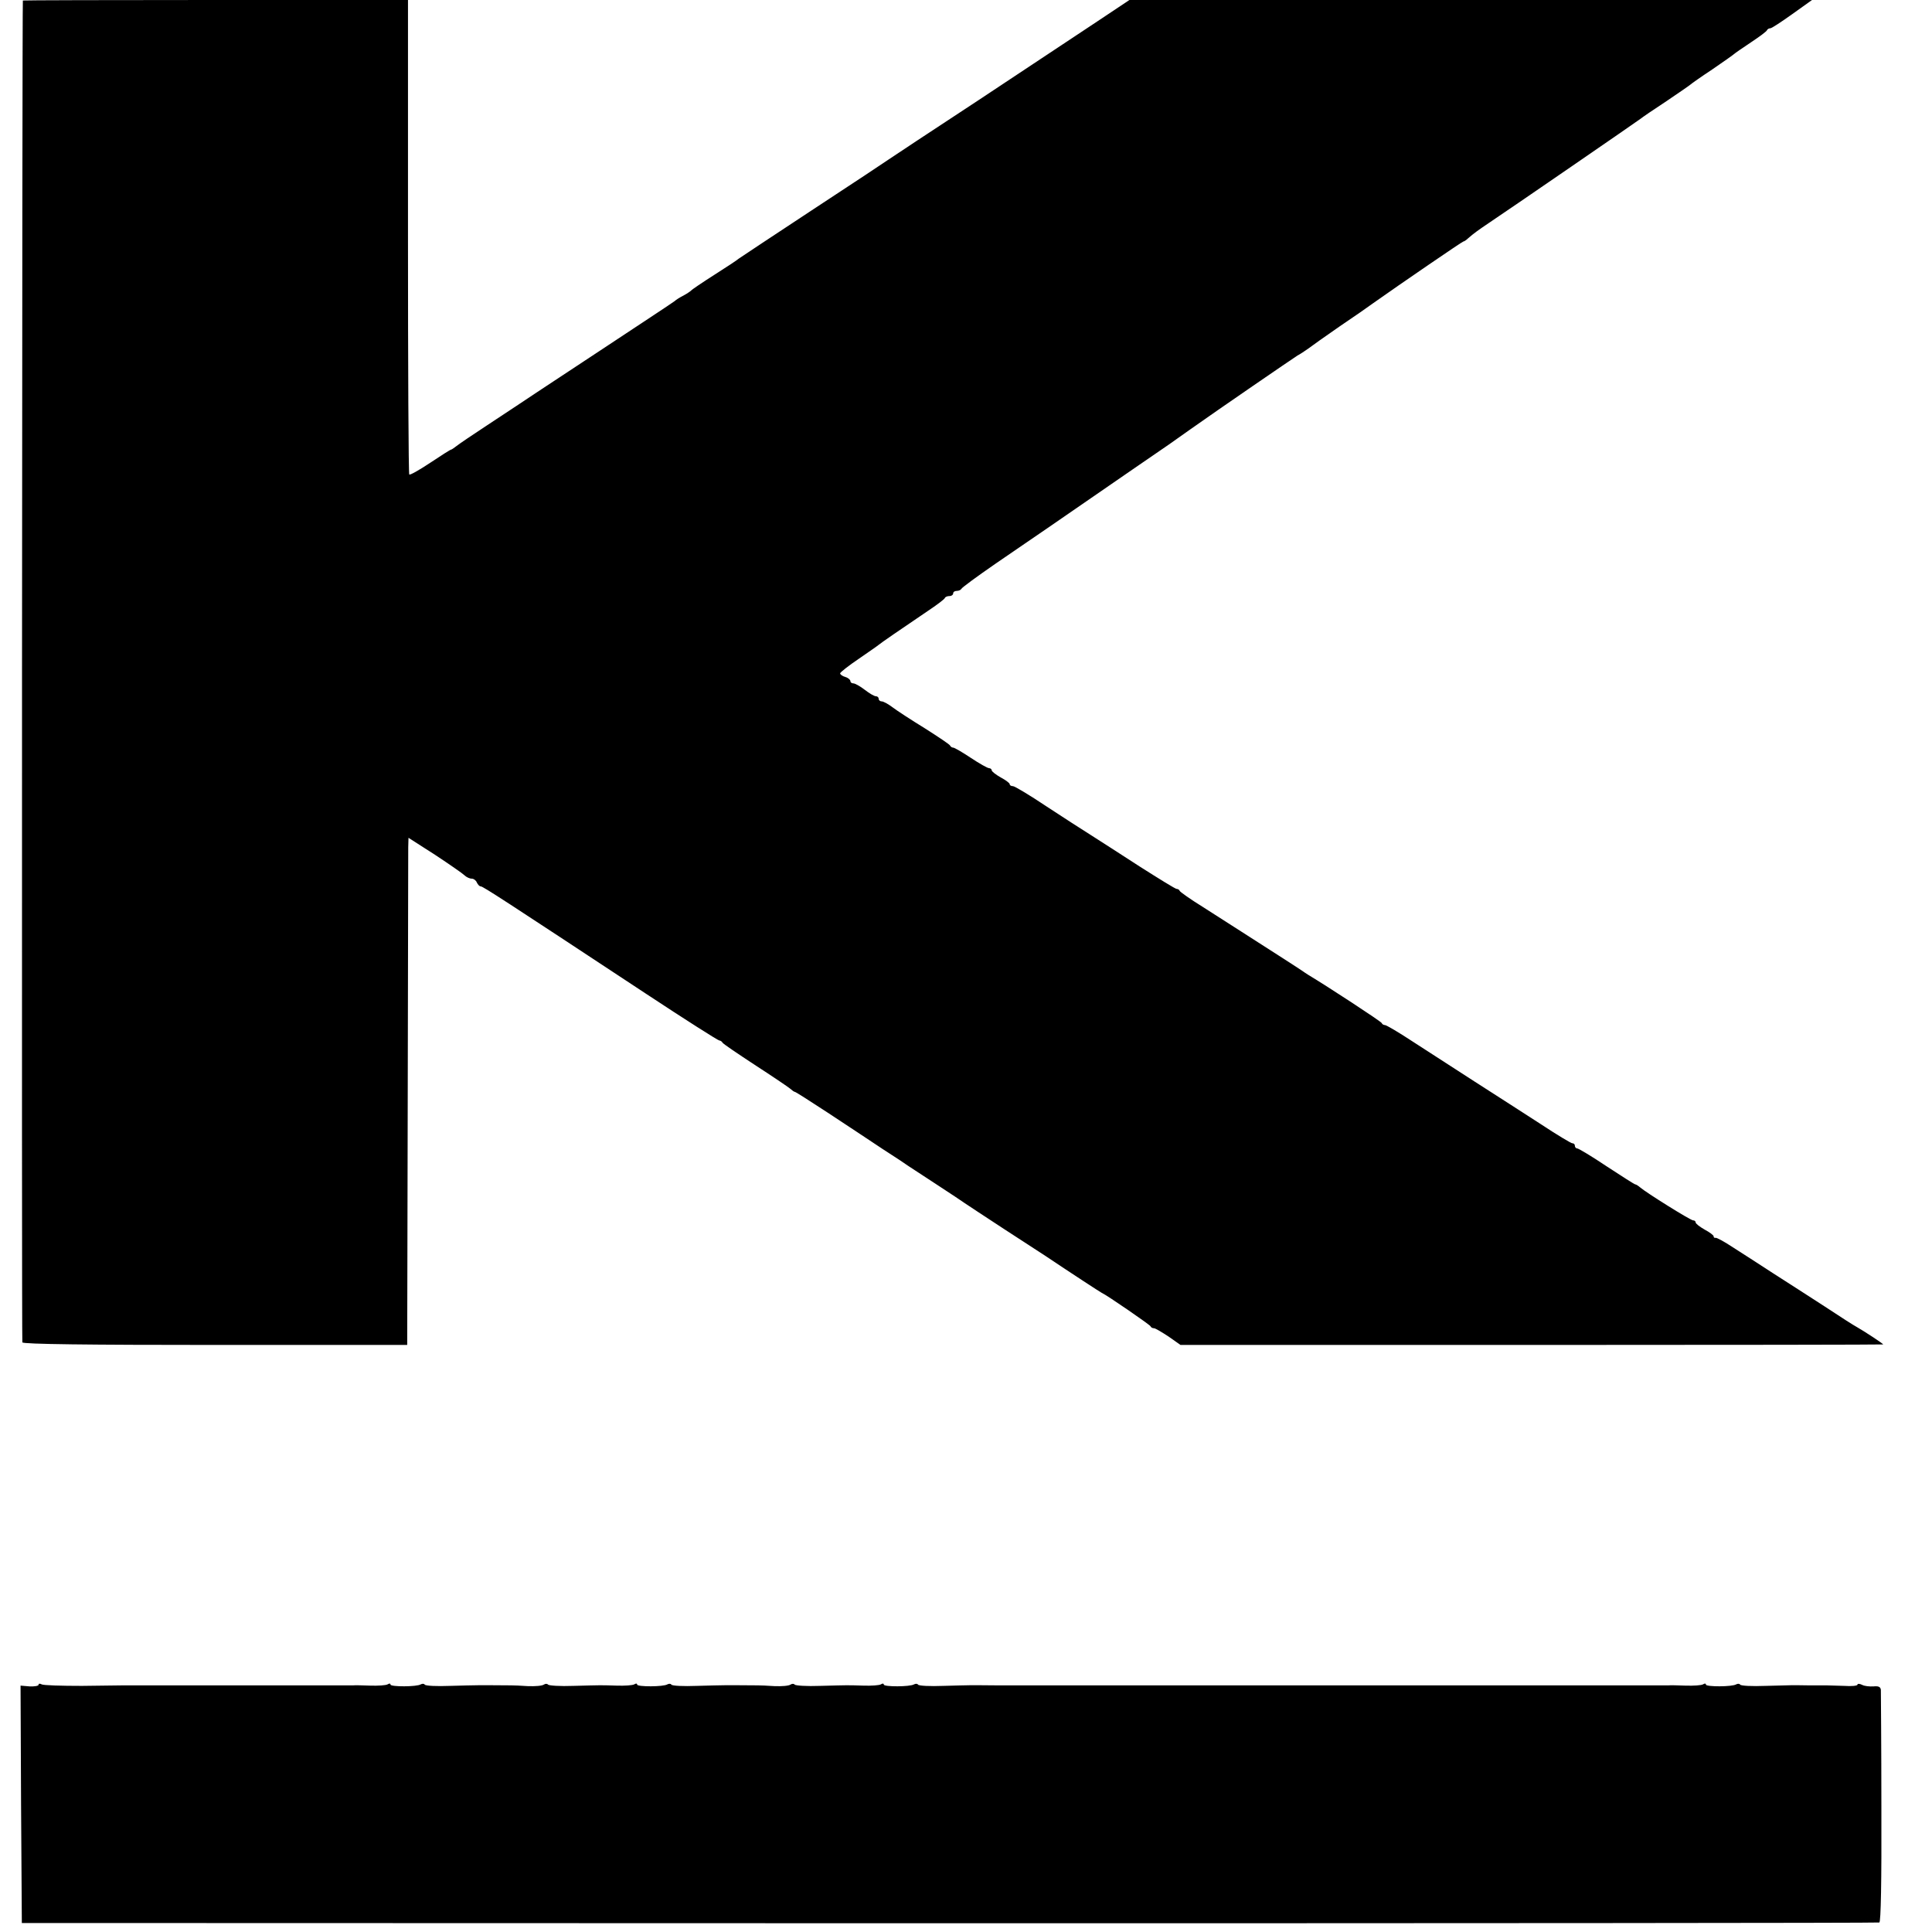 <?xml version="1.0" standalone="no"?>
<!DOCTYPE svg PUBLIC "-//W3C//DTD SVG 20010904//EN"
 "http://www.w3.org/TR/2001/REC-SVG-20010904/DTD/svg10.dtd">
<svg version="1.0" xmlns="http://www.w3.org/2000/svg"
 width="752pt" height="752pt" viewBox="0 0 752 752"
 preserveAspectRatio="xMidYMid meet">
<g transform="translate(0,752) scale(0.1,-0.1)"
fill="#000000" stroke="none">
<path d="M89 7518 c-3 -6 -5 -5214 -2 -5223 2 -7 260 -10 751 -10 l747 0 2
950 c1 523 2 967 2 987 l1 37 103 -66 c56 -37 108 -73 115 -80 7 -7 20 -13 28
-13 8 0 17 -7 20 -15 4 -8 10 -15 15 -15 9 0 90 -53 642 -417 153 -101 282
-183 287 -183 4 0 10 -4 12 -8 1 -4 59 -43 126 -87 68 -44 130 -86 137 -92 8
-7 16 -13 19 -13 3 0 61 -37 128 -81 68 -45 164 -108 213 -141 50 -32 95 -62
100 -66 6 -4 55 -36 110 -72 55 -36 105 -69 110 -73 6 -4 75 -50 155 -102 80
-52 152 -99 160 -104 106 -71 212 -140 218 -143 19 -8 187 -124 190 -130 2 -5
8 -8 14 -8 5 0 30 -15 56 -32 l47 -33 1368 0 c752 0 1367 1 1367 2 0 3 -73 51
-103 68 -10 5 -66 41 -125 80 -59 38 -150 97 -202 130 -52 34 -122 79 -155
100 -33 22 -63 38 -67 37 -5 -1 -8 1 -8 6 0 4 -16 16 -35 26 -19 11 -35 23
-35 28 0 4 -4 8 -10 8 -10 0 -183 108 -207 129 -7 6 -15 11 -18 11 -3 0 -53
32 -111 70 -58 39 -110 70 -115 70 -5 0 -9 5 -9 10 0 6 -4 10 -10 10 -5 0 -60
33 -122 74 -62 40 -178 115 -258 166 -80 52 -189 122 -243 157 -53 35 -101 63
-106 63 -5 0 -11 3 -13 8 -2 6 -213 144 -285 187 -9 6 -22 14 -27 18 -6 4 -47
31 -91 59 -44 28 -109 70 -145 93 -36 23 -103 66 -150 96 -47 29 -86 57 -88
61 -2 5 -7 8 -12 8 -5 0 -68 39 -142 86 -73 47 -159 103 -191 123 -32 20 -111
71 -175 113 -64 43 -123 78 -129 78 -7 0 -13 3 -13 8 0 4 -16 16 -35 26 -19
11 -35 23 -35 28 0 4 -5 8 -10 8 -6 0 -38 18 -71 40 -33 22 -64 40 -69 40 -5
0 -10 4 -12 8 -1 4 -46 34 -98 67 -52 32 -109 69 -126 82 -17 13 -36 23 -42
23 -7 0 -12 5 -12 10 0 6 -5 10 -11 10 -6 0 -25 11 -43 25 -18 14 -38 25 -44
25 -7 0 -12 4 -12 9 0 5 -9 13 -20 16 -11 3 -20 10 -20 14 0 4 33 30 73 57 39
27 74 51 77 54 5 5 88 62 190 131 36 24 67 47 68 52 2 4 10 7 18 7 8 0 14 5
14 10 0 6 6 10 14 10 8 0 16 4 18 8 2 5 62 49 133 98 72 49 163 112 203 139
288 199 459 316 472 325 8 6 45 32 82 58 110 78 399 276 418 288 10 5 29 18
42 27 13 10 68 49 123 87 55 37 114 78 130 90 106 75 347 240 351 240 3 0 12
6 19 13 22 19 37 30 80 59 84 56 581 398 591 406 6 5 51 36 100 68 49 33 91
62 94 65 3 3 41 30 85 59 44 30 82 57 85 60 3 3 32 23 65 45 33 22 62 43 63
48 2 4 8 7 13 7 5 0 43 25 85 55 l77 55 -1329 0 -1328 0 -126 -84 c-69 -46
-276 -183 -460 -305 -184 -121 -342 -225 -350 -231 -8 -6 -141 -94 -295 -195
-154 -101 -284 -188 -290 -192 -5 -5 -48 -33 -95 -63 -47 -30 -87 -57 -90 -61
-3 -3 -16 -12 -29 -19 -14 -7 -30 -17 -35 -22 -6 -5 -144 -96 -306 -203 -162
-107 -302 -199 -310 -205 -8 -5 -60 -40 -115 -76 -55 -36 -108 -72 -118 -80
-9 -7 -19 -14 -21 -14 -3 0 -39 -23 -81 -51 -42 -28 -79 -49 -82 -46 -3 3 -5
420 -5 926 l0 921 -749 0 c-412 0 -750 -1 -750 -2z"/>
<path d="M150 962 c0 -4 -16 -7 -35 -6 l-35 3 2 -462 3 -462 3610 -1 c1986 0
3615 1 3620 3 6 2 9 158 8 446 0 243 -2 450 -2 459 -1 12 -9 16 -28 14 -16 -1
-36 1 -45 6 -10 5 -18 5 -18 1 0 -5 -24 -7 -52 -5 -29 1 -60 2 -68 2 -8 0 -40
0 -70 0 -70 1 -59 1 -168 -2 -52 -2 -96 0 -99 5 -2 4 -9 4 -15 1 -15 -10 -118
-10 -118 -1 0 5 -5 5 -11 1 -7 -4 -37 -6 -68 -5 -31 1 -60 2 -66 1 -9 0 -223
0 -255 0 -8 0 -80 0 -160 0 -80 0 -152 0 -160 0 -8 0 -80 0 -160 0 -80 0 -152
0 -160 0 -8 0 -80 0 -160 0 -80 0 -152 0 -160 0 -8 0 -80 0 -160 0 -80 0 -152
0 -160 0 -8 0 -80 0 -160 0 -80 0 -152 0 -160 0 -8 0 -80 0 -160 0 -80 0 -152
0 -160 0 -29 0 -305 0 -325 0 -11 0 -63 0 -115 0 -116 1 -97 1 -208 -2 -52 -2
-96 0 -99 5 -2 4 -9 4 -15 1 -15 -10 -118 -10 -118 -1 0 5 -5 5 -11 1 -7 -4
-37 -6 -68 -5 -67 2 -54 2 -169 -1 -52 -2 -96 1 -99 5 -3 4 -10 4 -16 0 -7 -5
-34 -7 -62 -6 -27 2 -57 3 -65 3 -139 1 -125 1 -238 -2 -52 -2 -96 0 -99 5 -2
4 -9 4 -15 1 -15 -10 -118 -10 -118 -1 0 5 -5 5 -11 1 -7 -4 -37 -6 -68 -5
-67 2 -54 2 -169 -1 -52 -2 -96 1 -99 5 -3 4 -10 4 -16 0 -7 -5 -34 -7 -62 -6
-27 2 -57 3 -65 3 -139 1 -125 1 -238 -2 -52 -2 -96 0 -99 5 -2 4 -9 4 -15 1
-15 -10 -118 -10 -118 -1 0 5 -5 5 -11 1 -7 -4 -37 -6 -68 -5 -31 1 -60 2 -66
1 -9 0 -223 0 -255 0 -8 0 -80 0 -160 0 -80 0 -152 0 -160 0 -8 0 -80 0 -160
0 -80 0 -152 0 -160 0 -8 0 -81 -1 -161 -2 -80 0 -151 2 -157 6 -7 4 -12 3
-12 -2z"/>
</g>
</svg>
